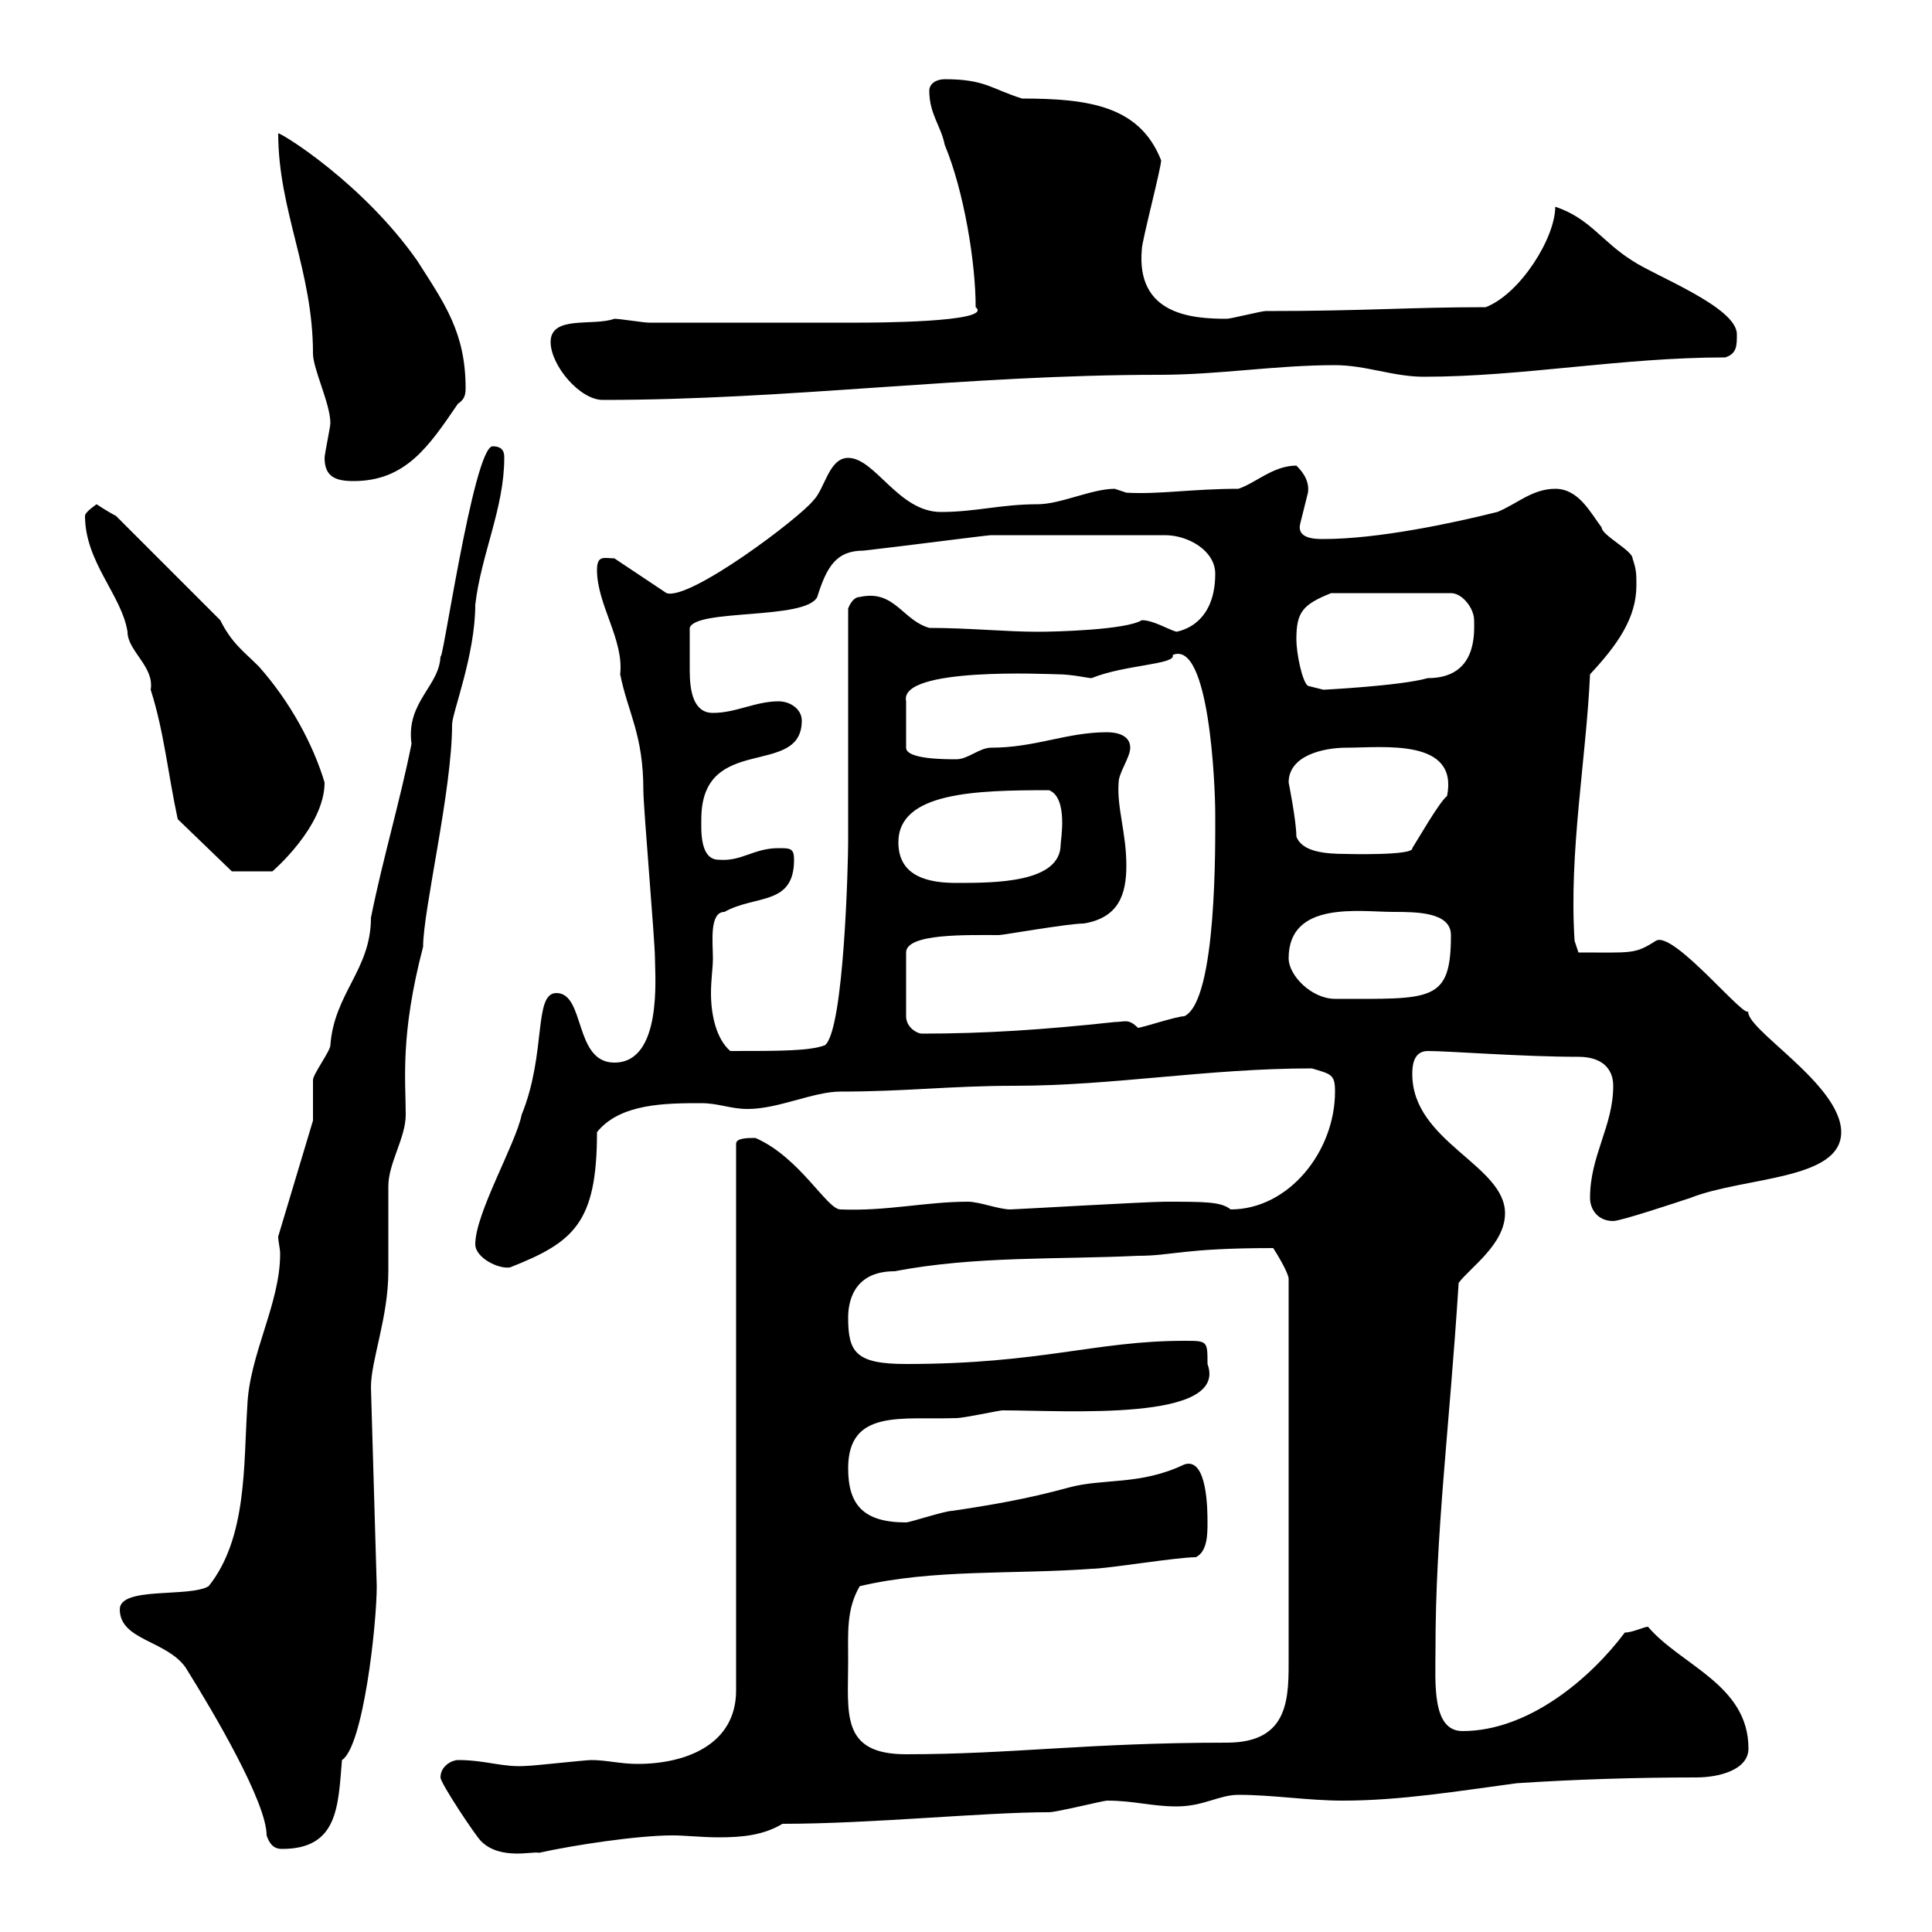 <svg xmlns="http://www.w3.org/2000/svg" xmlns:xlink="http://www.w3.org/1999/xlink" width="300" height="300"><path d="M68.40 276C68.40 276.90 73.80 285 74.70 285.90C77.70 288.90 82.80 287.40 83.70 287.70C89.10 286.50 99 285 104.40 285C106.50 285 108.90 285.30 111.60 285.30C115.20 285.30 118.50 285 121.50 283.20C135.30 283.20 152.70 281.40 162.90 281.40C164.10 281.40 171.30 279.60 171.90 279.60C176.10 279.60 178.80 280.50 182.70 280.50C186.90 280.50 189.30 278.70 192.30 278.70C197.70 278.70 203.10 279.60 208.50 279.60C217.50 279.60 226.50 278.10 235.50 276.90C244.50 276.30 254.10 276 263.40 276C267 276 271.50 274.80 271.50 271.50C271.50 261.60 261 258.60 255.90 252.60C255.30 252.60 253.50 253.50 252.30 253.50C246.90 260.70 237.30 268.80 227.10 268.80C222.30 268.80 222.90 261.30 222.90 256.20C222.90 237.90 225 222.60 226.50 199.20C228.30 196.80 233.70 193.20 233.70 188.40C233.70 180.90 219.30 177.30 219.30 166.80C219.30 165.90 219.30 163.20 221.70 163.20C225 163.20 236.40 164.10 245.10 164.10C248.70 164.10 250.50 165.90 250.50 168.60C250.50 174.90 246.90 179.40 246.90 186C246.90 187.80 248.10 189.60 250.50 189.60C251.70 189.60 260.70 186.60 262.50 186C270.90 182.70 285.90 183.30 285.90 175.80C285.90 168.30 270.60 159.60 271.50 156.90C271.50 159 259.80 144.30 257.10 146.10C253.80 148.20 253.50 147.90 245.10 147.90L244.50 146.10C243.60 132.30 246.30 117.90 246.90 104.70C251.10 100.20 254.10 96 254.10 90.90C254.10 89.10 254.10 88.50 253.50 86.70C253.50 85.50 248.70 83.10 248.70 81.90C246.90 79.50 245.10 75.90 241.50 75.90C237.90 75.90 235.50 78.30 232.50 79.50C225.30 81.30 213.90 83.70 205.50 83.70C204.30 83.70 201.30 83.70 201.90 81.30C201.90 81.30 203.10 76.50 203.10 76.50C203.40 74.40 201.90 72.90 201.30 72.30C197.70 72.30 195 75 192.30 75.90C185.10 75.90 180 76.80 174.90 76.50C174.90 76.50 173.10 75.90 173.10 75.90C169.50 75.90 164.70 78.30 161.10 78.30C155.40 78.30 151.50 79.50 146.10 79.50C139.50 79.50 135.90 71.10 131.70 71.10C128.70 71.10 128.10 75.90 126.30 77.70C124.20 80.40 107.10 93.30 103.50 92.10L95.40 86.70C93.90 86.70 92.70 86.10 92.70 88.50C92.70 93.90 96.90 99.30 96.30 104.70C97.50 110.70 99.90 114 99.90 122.70C99.90 125.40 101.70 146.10 101.70 148.80C101.70 151.50 102.90 165 95.40 165C89.10 165 90.90 154.20 86.40 154.20C82.80 154.20 84.90 163.50 81 173.10C80.10 177.60 73.80 188.40 73.80 193.20C73.80 195.30 77.40 197.10 79.20 196.80C89.10 192.90 92.70 189.90 92.70 175.80C96.30 171.30 103.50 171.30 108.90 171.30C111.60 171.30 113.40 172.20 116.10 172.20C120.90 172.20 126.30 169.50 130.50 169.50C140.70 169.50 147.60 168.60 157.50 168.60C172.80 168.60 187.50 165.90 203.70 165.90C206.70 166.80 207.30 166.80 207.30 169.50C207.30 178.80 200.10 187.80 191.10 187.80C189.60 186.60 187.20 186.60 180.90 186.60C178.20 186.60 157.50 187.80 156.90 187.80C155.10 187.80 152.10 186.60 150.30 186.60C143.70 186.60 137.70 188.10 130.50 187.80C128.40 187.80 124.20 179.70 117.30 176.70C116.10 176.70 114.30 176.70 114.30 177.60L114.30 262.50C114.30 270.90 106.50 273.90 99 273.90C96.30 273.90 94.20 273.30 91.80 273.30C90.90 273.30 82.80 274.20 81.90 274.20C78 274.50 75.60 273.30 71.10 273.30C70.20 273.30 68.40 274.20 68.40 276ZM18.60 249.90C18.60 254.70 25.80 254.70 28.80 258.90C33.30 266.10 41.40 279.90 41.40 285C42 286.80 42.90 287.10 43.80 287.10C52.50 287.10 52.50 280.50 53.10 273.30C56.40 271.20 58.50 252.30 58.50 246.30L57.60 215.40C57.60 211.20 60.30 204.60 60.30 197.40C60.30 196.80 60.30 184.80 60.30 184.20C60.30 180.60 63 176.70 63 173.10C63 167.70 62.10 160.80 65.70 147C65.70 141.30 70.20 122.70 70.20 112.50C70.20 110.70 73.80 101.70 73.80 93.90C74.70 86.10 78.30 78.90 78.30 71.10C78.30 70.50 78.30 69.30 76.50 69.30C73.50 69.30 68.40 105.30 68.40 101.70C68.40 106.50 63 108.90 63.90 115.50C62.10 124.50 59.40 133.50 57.60 142.50C57.60 150.60 51.90 154.20 51.30 162.30C51.30 163.20 48.60 166.80 48.60 167.70C48.60 168.60 48.60 173.10 48.60 174L43.20 192C43.20 192.90 43.50 193.80 43.50 194.70C43.50 202.50 38.70 210.30 38.40 218.40C37.80 227.40 38.40 238.80 32.40 246.30C29.40 248.10 18.60 246.30 18.60 249.90ZM131.70 258C131.70 253.50 131.40 249.90 133.50 246.30C144.90 243.60 157.50 244.50 169.50 243.60C171.90 243.60 182.70 241.80 185.70 241.80C187.50 240.90 187.50 238.20 187.50 236.40C187.50 234.60 187.50 226.20 183.90 227.40C177 230.70 171.30 229.50 165.90 231C159.30 232.80 153.90 233.70 147.90 234.60C146.70 234.60 141.30 236.40 140.70 236.40C134.10 236.40 131.70 233.70 131.70 228C131.70 218.70 140.10 220.50 148.50 220.20C149.70 220.20 155.10 219 155.70 219C165.60 219 190.80 220.80 187.50 211.80C187.50 208.20 187.50 208.20 183.90 208.20C170.10 208.20 161.70 211.80 140.70 211.80C132.90 211.80 131.70 210 131.70 204.60C131.70 202.50 132.30 197.40 138.90 197.40C151.50 195 164.10 195.60 176.70 195C182.10 195 183.60 193.80 197.70 193.80C198.30 194.70 200.10 197.70 200.10 198.60L200.10 257.10C200.10 263.40 200.40 270.60 190.50 270.60C168.90 270.60 157.20 272.40 140.70 272.40C130.50 272.40 131.70 266.10 131.70 258ZM110.70 148.80C110.70 146.40 110.10 141.60 112.50 141.60C117.30 138.90 123.30 140.70 123.30 133.50C123.30 131.70 122.70 131.70 120.90 131.70C117 131.70 115.20 133.80 111.60 133.50C108.60 133.50 108.90 128.70 108.90 127.20C108.90 113.70 124.50 120.90 124.50 111.90C124.50 110.10 122.70 108.90 120.90 108.90C117.30 108.90 114.30 110.70 110.70 110.70C107.70 110.70 107.10 107.40 107.10 104.10C107.10 101.40 107.10 101.10 107.10 97.50C108 94.50 125.10 96.30 126.90 92.70C128.40 87.90 129.90 85.50 134.10 85.50C139.50 84.90 153.30 83.10 153.90 83.10L180.90 83.10C184.50 83.10 188.70 85.50 188.70 89.10C188.70 97.80 182.10 98.10 182.70 98.10C181.50 97.80 179.10 96.30 177.30 96.30C174.90 97.80 164.10 98.10 161.10 98.10C156.30 98.10 150.30 97.50 144.30 97.50C140.10 96.30 138.90 91.50 133.50 92.70C132.30 92.70 131.70 94.50 131.70 94.50L131.70 130.80C131.70 133.50 131.10 159.90 128.10 162.30C125.70 163.20 121.20 163.20 113.40 163.20C111.30 161.40 110.40 157.80 110.40 154.20C110.40 152.10 110.70 150.30 110.70 148.80ZM174.90 134.40C174.90 129.30 173.40 125.40 173.70 121.50C173.70 120 175.50 117.60 175.50 116.10C175.50 114.30 173.70 113.70 171.90 113.70C165.60 113.70 160.80 116.10 153.90 116.10C152.10 116.10 150.30 117.90 148.50 117.90C146.70 117.90 140.70 117.90 140.70 116.10L140.70 108.90C139.50 103.50 162.90 104.70 164.10 104.70C166.50 104.70 168.90 105.30 169.50 105.30C174.60 103.20 182.70 103.20 182.10 101.70C187.80 99.30 188.70 122.10 188.70 126.30C188.70 130.80 189 155.40 183.90 157.80C182.70 157.80 177.30 159.60 176.70 159.60C175.20 158.10 174.60 158.70 173.10 158.70C162 159.90 153 160.50 143.10 160.50C142.50 160.50 140.70 159.60 140.70 157.80L140.70 147.90C140.70 144.90 150.30 145.20 155.10 145.20C155.70 145.20 165.90 143.40 168.30 143.40C173.70 142.50 174.90 138.90 174.90 134.40ZM200.10 148.80C200.10 139.80 211.20 141.60 216.30 141.60C219.90 141.60 225.30 141.60 225.30 145.20C225.30 155.70 222.30 155.10 207.30 155.10C203.70 155.10 200.10 151.50 200.10 148.80ZM139.50 130.80C139.50 123 151.50 122.70 162.90 122.70C165.90 123.90 164.70 130.50 164.70 131.10C164.70 137.10 154.50 137.10 148.50 137.10C144.30 137.10 139.50 136.20 139.50 130.80ZM13.20 80.10C13.20 87.30 18.90 92.40 19.80 98.10C19.80 101.10 24 103.50 23.40 107.10C25.50 113.70 26.10 120.30 27.60 127.20L36 135.30L42.30 135.30C42.30 135.30 50.40 128.40 50.40 121.50C48.60 115.50 45 108.90 40.20 103.50C37.80 101.10 36 99.90 34.20 96.30L18 80.10C16.80 79.50 15 78.30 15 78.30C15 78.30 13.20 79.50 13.20 80.10ZM201.30 129.90C201.30 127.50 200.10 121.50 200.10 121.50C200.10 117.30 205.50 116.10 209.10 116.10C214.80 116.10 226.50 114.60 224.70 123.60C223.50 124.50 219.90 130.80 219.30 131.70C219.60 132.90 208.80 132.60 209.10 132.60C205.80 132.60 202.20 132.30 201.30 129.90ZM201.30 99.30C201.30 95.10 202.20 93.90 206.70 92.10L225.30 92.10C227.10 92.10 228.90 94.50 228.90 96.30C228.90 98.10 229.50 105.30 221.70 105.30C217.50 106.50 205.50 107.10 205.50 107.10L203.10 106.50C202.20 105.90 201.30 101.40 201.30 99.30ZM50.40 71.10C50.40 74.10 52.20 74.70 54.90 74.70C63 74.70 66.60 69.30 71.10 62.70C72 62.10 72.30 61.50 72.30 60.30C72.30 51.60 69 47.10 64.80 40.50C56.40 28.50 43.80 20.70 43.20 20.70C43.20 32.70 48.60 42 48.60 54.90C48.60 57.30 51.30 62.70 51.30 65.70C51.30 66.30 50.40 70.50 50.40 71.10ZM85.50 53.10C85.50 56.70 90 62.10 93.60 62.10C122.70 62.10 150 58.20 180 58.20C189.30 58.20 198 56.70 207.30 56.70C212.10 56.70 216.30 58.50 221.10 58.50C236.40 58.50 251.70 55.50 267.90 55.50C269.70 54.90 269.70 53.70 269.70 51.90C269.70 47.70 257.10 42.90 253.50 40.50C248.70 37.50 246.90 33.90 241.50 32.10C241.50 36.90 236.10 45.60 230.70 47.70C218.70 47.70 212.10 48.30 196.50 48.30C195.90 48.30 191.10 49.50 190.50 49.50C185.10 49.50 176.40 48.90 177.30 38.70C177.30 37.50 180.30 26.10 180.30 24.90C177 16.50 169.20 15.30 158.70 15.30C153.90 13.80 153 12.30 146.70 12.30C145.50 12.30 144.30 12.90 144.30 14.10C144.30 17.70 146.10 19.50 146.70 22.50C149.70 29.70 151.50 40.80 151.50 47.70C154.50 50.10 134.70 50.10 133.50 50.10L100.80 50.10C99.90 50.10 96.30 49.50 95.40 49.50C92.10 50.70 85.50 48.90 85.50 53.10Z"/></svg>